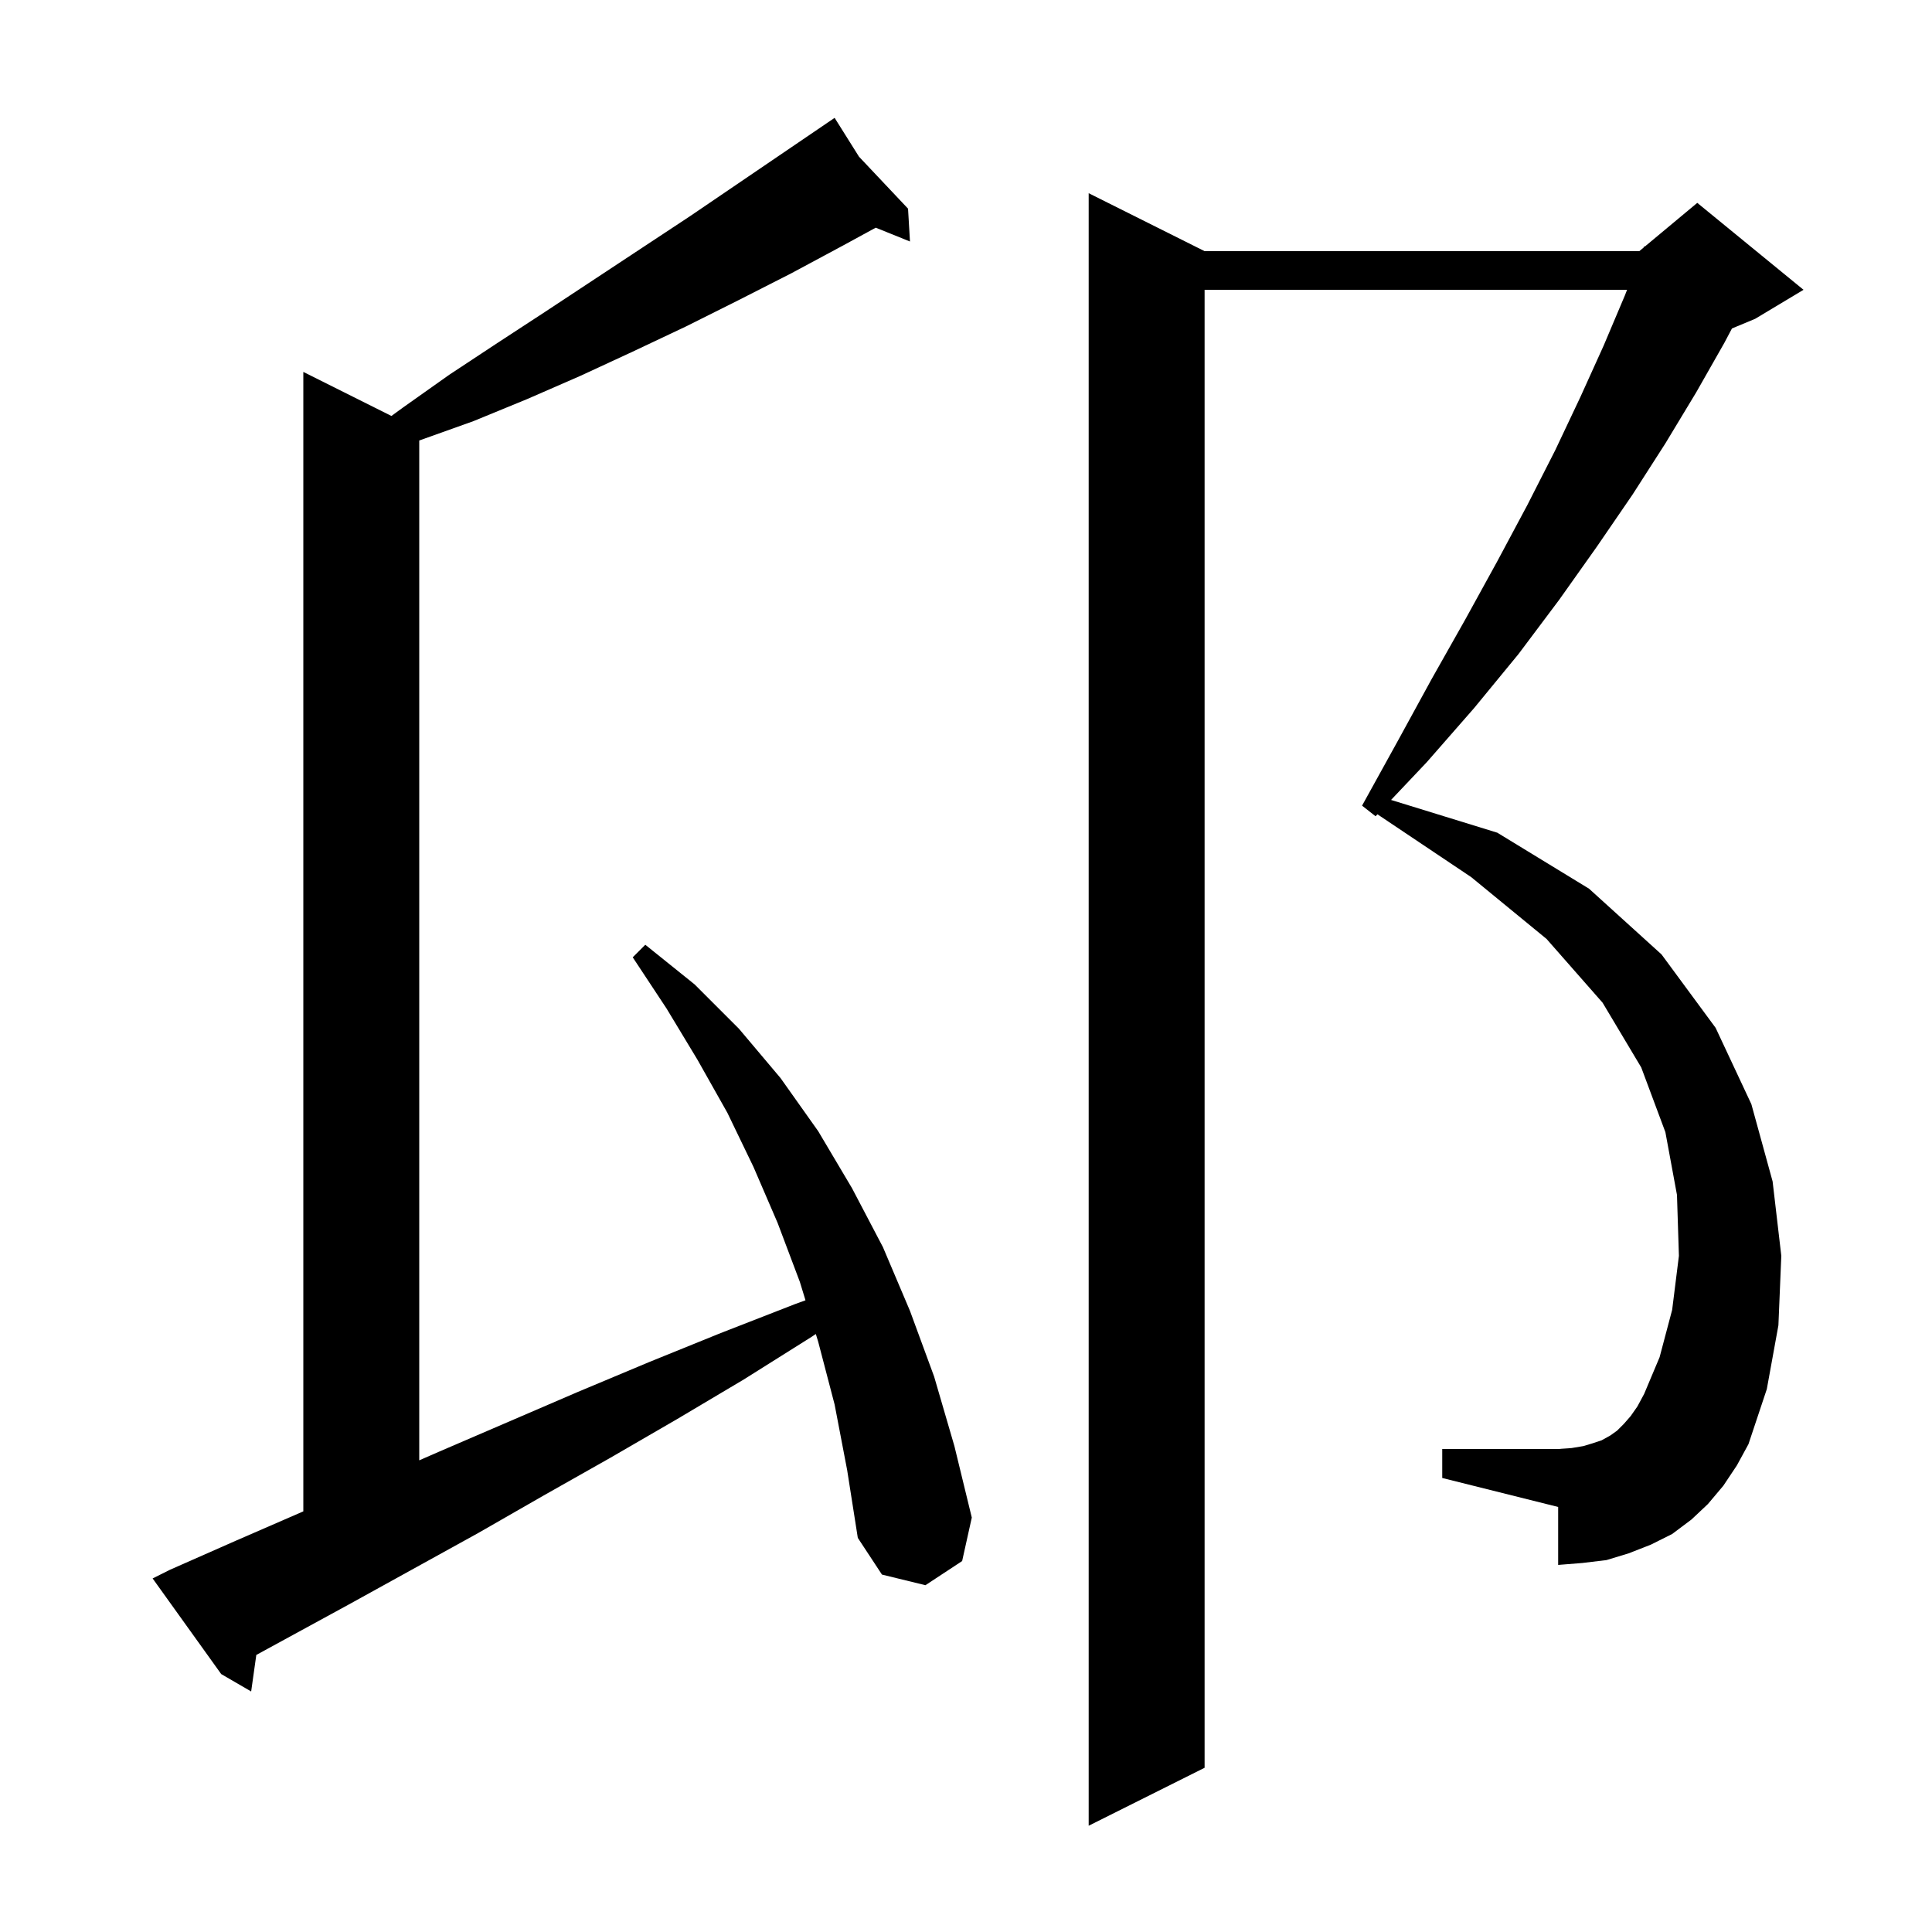 <svg xmlns="http://www.w3.org/2000/svg" xmlns:xlink="http://www.w3.org/1999/xlink" version="1.1" baseProfile="full" viewBox="0 0 200 200" width="200" height="200"><g fill="currentColor"><path d="M 178.4 153.8 L 176.8 155.7 L 175.1 157.3 L 173.1 158.8 L 170.9 159.9 L 168.6 160.8 L 166.3 161.5 L 163.8 161.8 L 161.3 162.0 L 161.3 156.0 L 149.3 153.0 L 149.3 150.0 L 161.3 150.0 L 162.7 149.9 L 163.9 149.7 L 164.9 149.4 L 165.8 149.1 L 166.7 148.6 L 167.4 148.1 L 168.1 147.4 L 168.8 146.6 L 169.5 145.6 L 170.2 144.3 L 171.8 140.5 L 173.1 135.6 L 173.8 130.0 L 173.6 123.7 L 172.4 117.2 L 169.9 110.5 L 165.9 103.8 L 160.1 97.2 L 152.3 90.8 L 142.593 84.296 L 142.4 84.5 L 141.0 83.4 L 144.7 76.7 L 148.2 70.3 L 151.7 64.1 L 155.0 58.1 L 158.1 52.3 L 161.0 46.6 L 163.6 41.1 L 166.0 35.8 L 168.2 30.6 L 168.435 30.0 L 124.7 30.0 L 124.7 183.0 L 112.7 189.0 L 112.7 20.0 L 124.7 26.0 L 169.7 26.0 L 170.151 25.624 L 170.2 25.5 L 170.265 25.529 L 175.7 21.0 L 186.7 30.0 L 181.7 33.0 L 179.292 34.003 L 178.5 35.5 L 175.6 40.6 L 172.4 45.9 L 169.0 51.2 L 165.3 56.6 L 161.4 62.1 L 157.2 67.7 L 152.6 73.3 L 147.7 78.9 L 144.001 82.809 L 155.0 86.2 L 164.5 92.0 L 172.0 98.8 L 177.6 106.4 L 181.3 114.3 L 183.5 122.3 L 184.4 130.0 L 184.1 137.2 L 182.9 143.8 L 181.0 149.5 L 179.8 151.7 Z M 86.4 145.4 L 84.7 138.9 L 84.454 138.097 L 84.0 138.4 L 77.0 142.8 L 70.1 146.9 L 63.2 150.9 L 56.3 154.8 L 49.5 158.7 L 36.1 166.1 L 26.533 171.319 L 26.0 175.1 L 22.9 173.3 L 15.8 163.4 L 17.6 162.5 L 24.4 159.5 L 31.3 156.5 L 31.4 156.456 L 31.4 38.5 L 40.52 43.06 L 41.7 42.2 L 46.5 38.8 L 51.5 35.5 L 56.4 32.3 L 71.4 22.4 L 85.622 12.729 L 85.6 12.7 L 85.625 12.727 L 86.4 12.2 L 88.923 16.22 L 94.0 21.6 L 94.2 25.0 L 90.655 23.57 L 87.3 25.4 L 81.9 28.3 L 76.4 31.1 L 71.0 33.8 L 65.5 36.4 L 60.1 38.9 L 54.6 41.3 L 49.0 43.6 L 43.4 45.6 L 43.4 151.173 L 45.4 150.3 L 59.8 144.1 L 67.2 141.0 L 74.6 138.0 L 82.3 135.0 L 83.384 134.606 L 82.8 132.7 L 80.5 126.6 L 78.0 120.8 L 75.3 115.2 L 72.2 109.7 L 69.0 104.4 L 65.5 99.1 L 66.8 97.8 L 71.9 101.9 L 76.5 106.5 L 80.8 111.6 L 84.7 117.1 L 88.2 123.0 L 91.4 129.1 L 94.2 135.7 L 96.7 142.5 L 98.8 149.7 L 100.6 157.1 L 99.6 161.6 L 95.8 164.1 L 91.3 163.0 L 88.8 159.2 L 87.7 152.2 Z "/></g></svg>